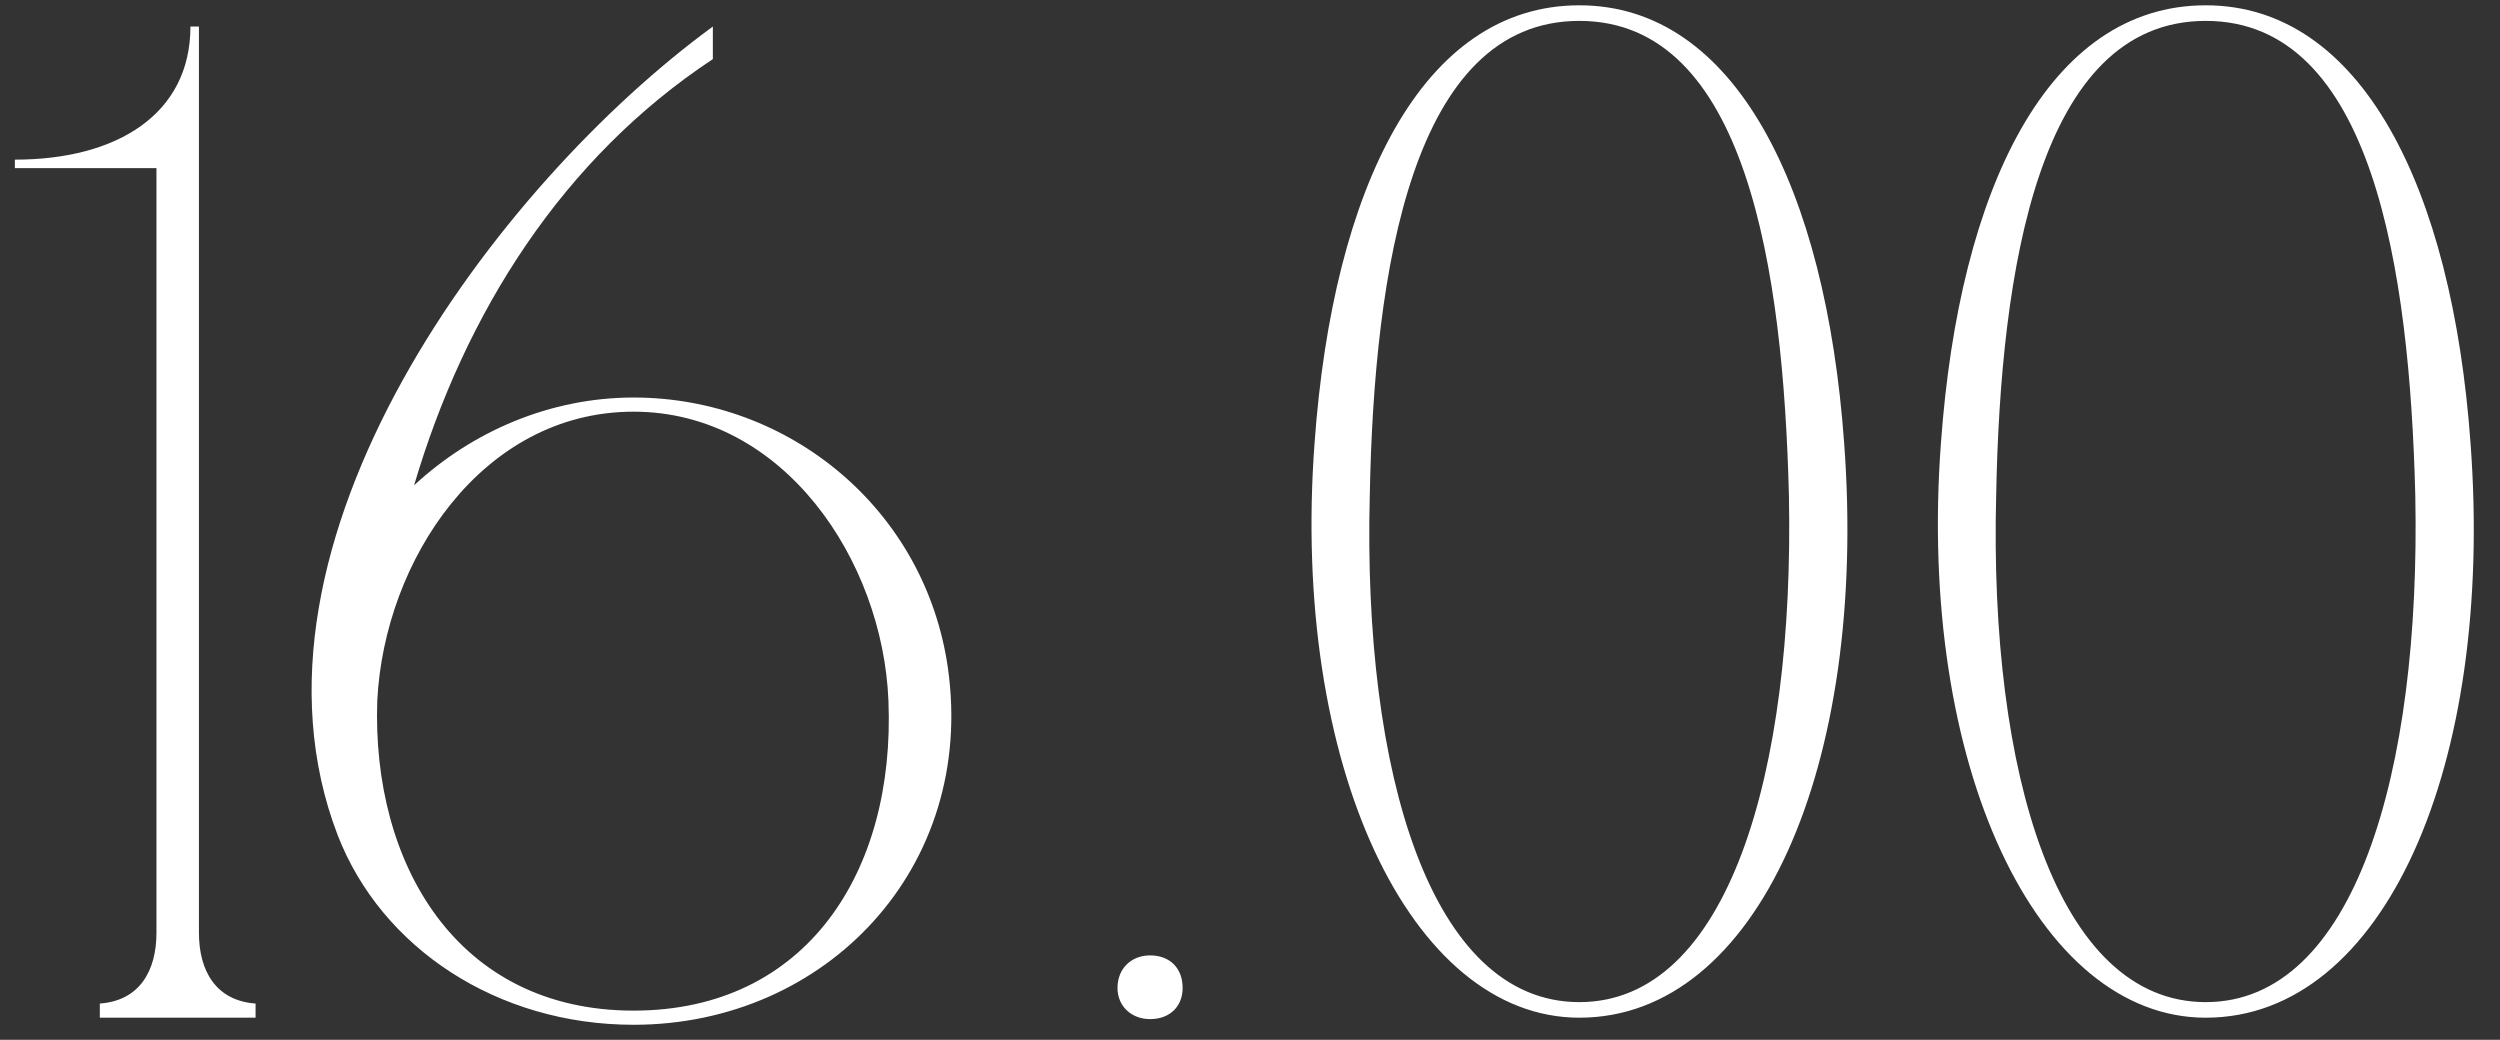<?xml version="1.0" encoding="UTF-8"?> <svg xmlns="http://www.w3.org/2000/svg" width="113" height="47" viewBox="0 0 113 47" fill="none"><rect x="0" y="0" width="113" height="47" fill="#333333" stroke="none"/><path d="M8.992 46H7.072V7.6H0.672V7.216C5.28 7.216 8.608 5.168 8.608 1.2H8.992V46ZM4.512 46V45.36C6.304 45.232 7.072 43.888 7.072 42.16L7.712 46H4.512ZM11.552 45.36V46H8.352L8.992 42.16C8.992 43.888 9.76 45.232 11.552 45.36ZM28.637 17.968C35.677 17.968 41.821 23.024 42.845 30.192C44.125 39.216 37.341 46.32 28.637 46.32C22.493 46.32 17.245 42.864 15.261 37.744C10.205 24.56 22.493 8.304 32.221 1.2V2.672C25.437 7.152 21.021 14.128 18.717 21.936C21.341 19.504 24.861 17.968 28.637 17.968ZM28.637 45.68C36.445 45.68 40.477 39.408 40.157 31.664C39.901 25.328 35.421 18.608 28.637 18.608C21.789 18.608 17.373 25.328 17.053 31.664C16.797 39.024 20.637 45.68 28.637 45.68ZM50.511 44.656C50.511 43.76 51.151 43.184 51.983 43.184C52.879 43.184 53.455 43.76 53.455 44.656C53.455 45.488 52.879 46.064 51.983 46.064C51.151 46.064 50.511 45.488 50.511 44.656ZM71.386 0.24C78.427 0.24 82.522 8.496 83.355 20.016C84.442 34.608 79.451 46 71.386 46C63.77 46 58.331 34.608 59.419 20.016C60.251 8.496 64.282 0.24 71.386 0.24ZM71.386 45.296C78.106 45.296 81.115 34.928 80.859 22.384C80.603 12.208 78.939 0.944 71.386 0.944C63.834 0.944 62.106 12.208 61.914 22.384C61.594 34.928 64.666 45.296 71.386 45.296ZM99.699 0.24C106.739 0.24 110.835 8.496 111.667 20.016C112.755 34.608 107.763 46 99.699 46C92.083 46 86.643 34.608 87.731 20.016C88.563 8.496 92.595 0.24 99.699 0.24ZM99.699 45.296C106.419 45.296 109.427 34.928 109.171 22.384C108.915 12.208 107.251 0.944 99.699 0.944C92.147 0.944 90.419 12.208 90.227 22.384C89.907 34.928 92.979 45.296 99.699 45.296Z" fill="white"></path></svg> 